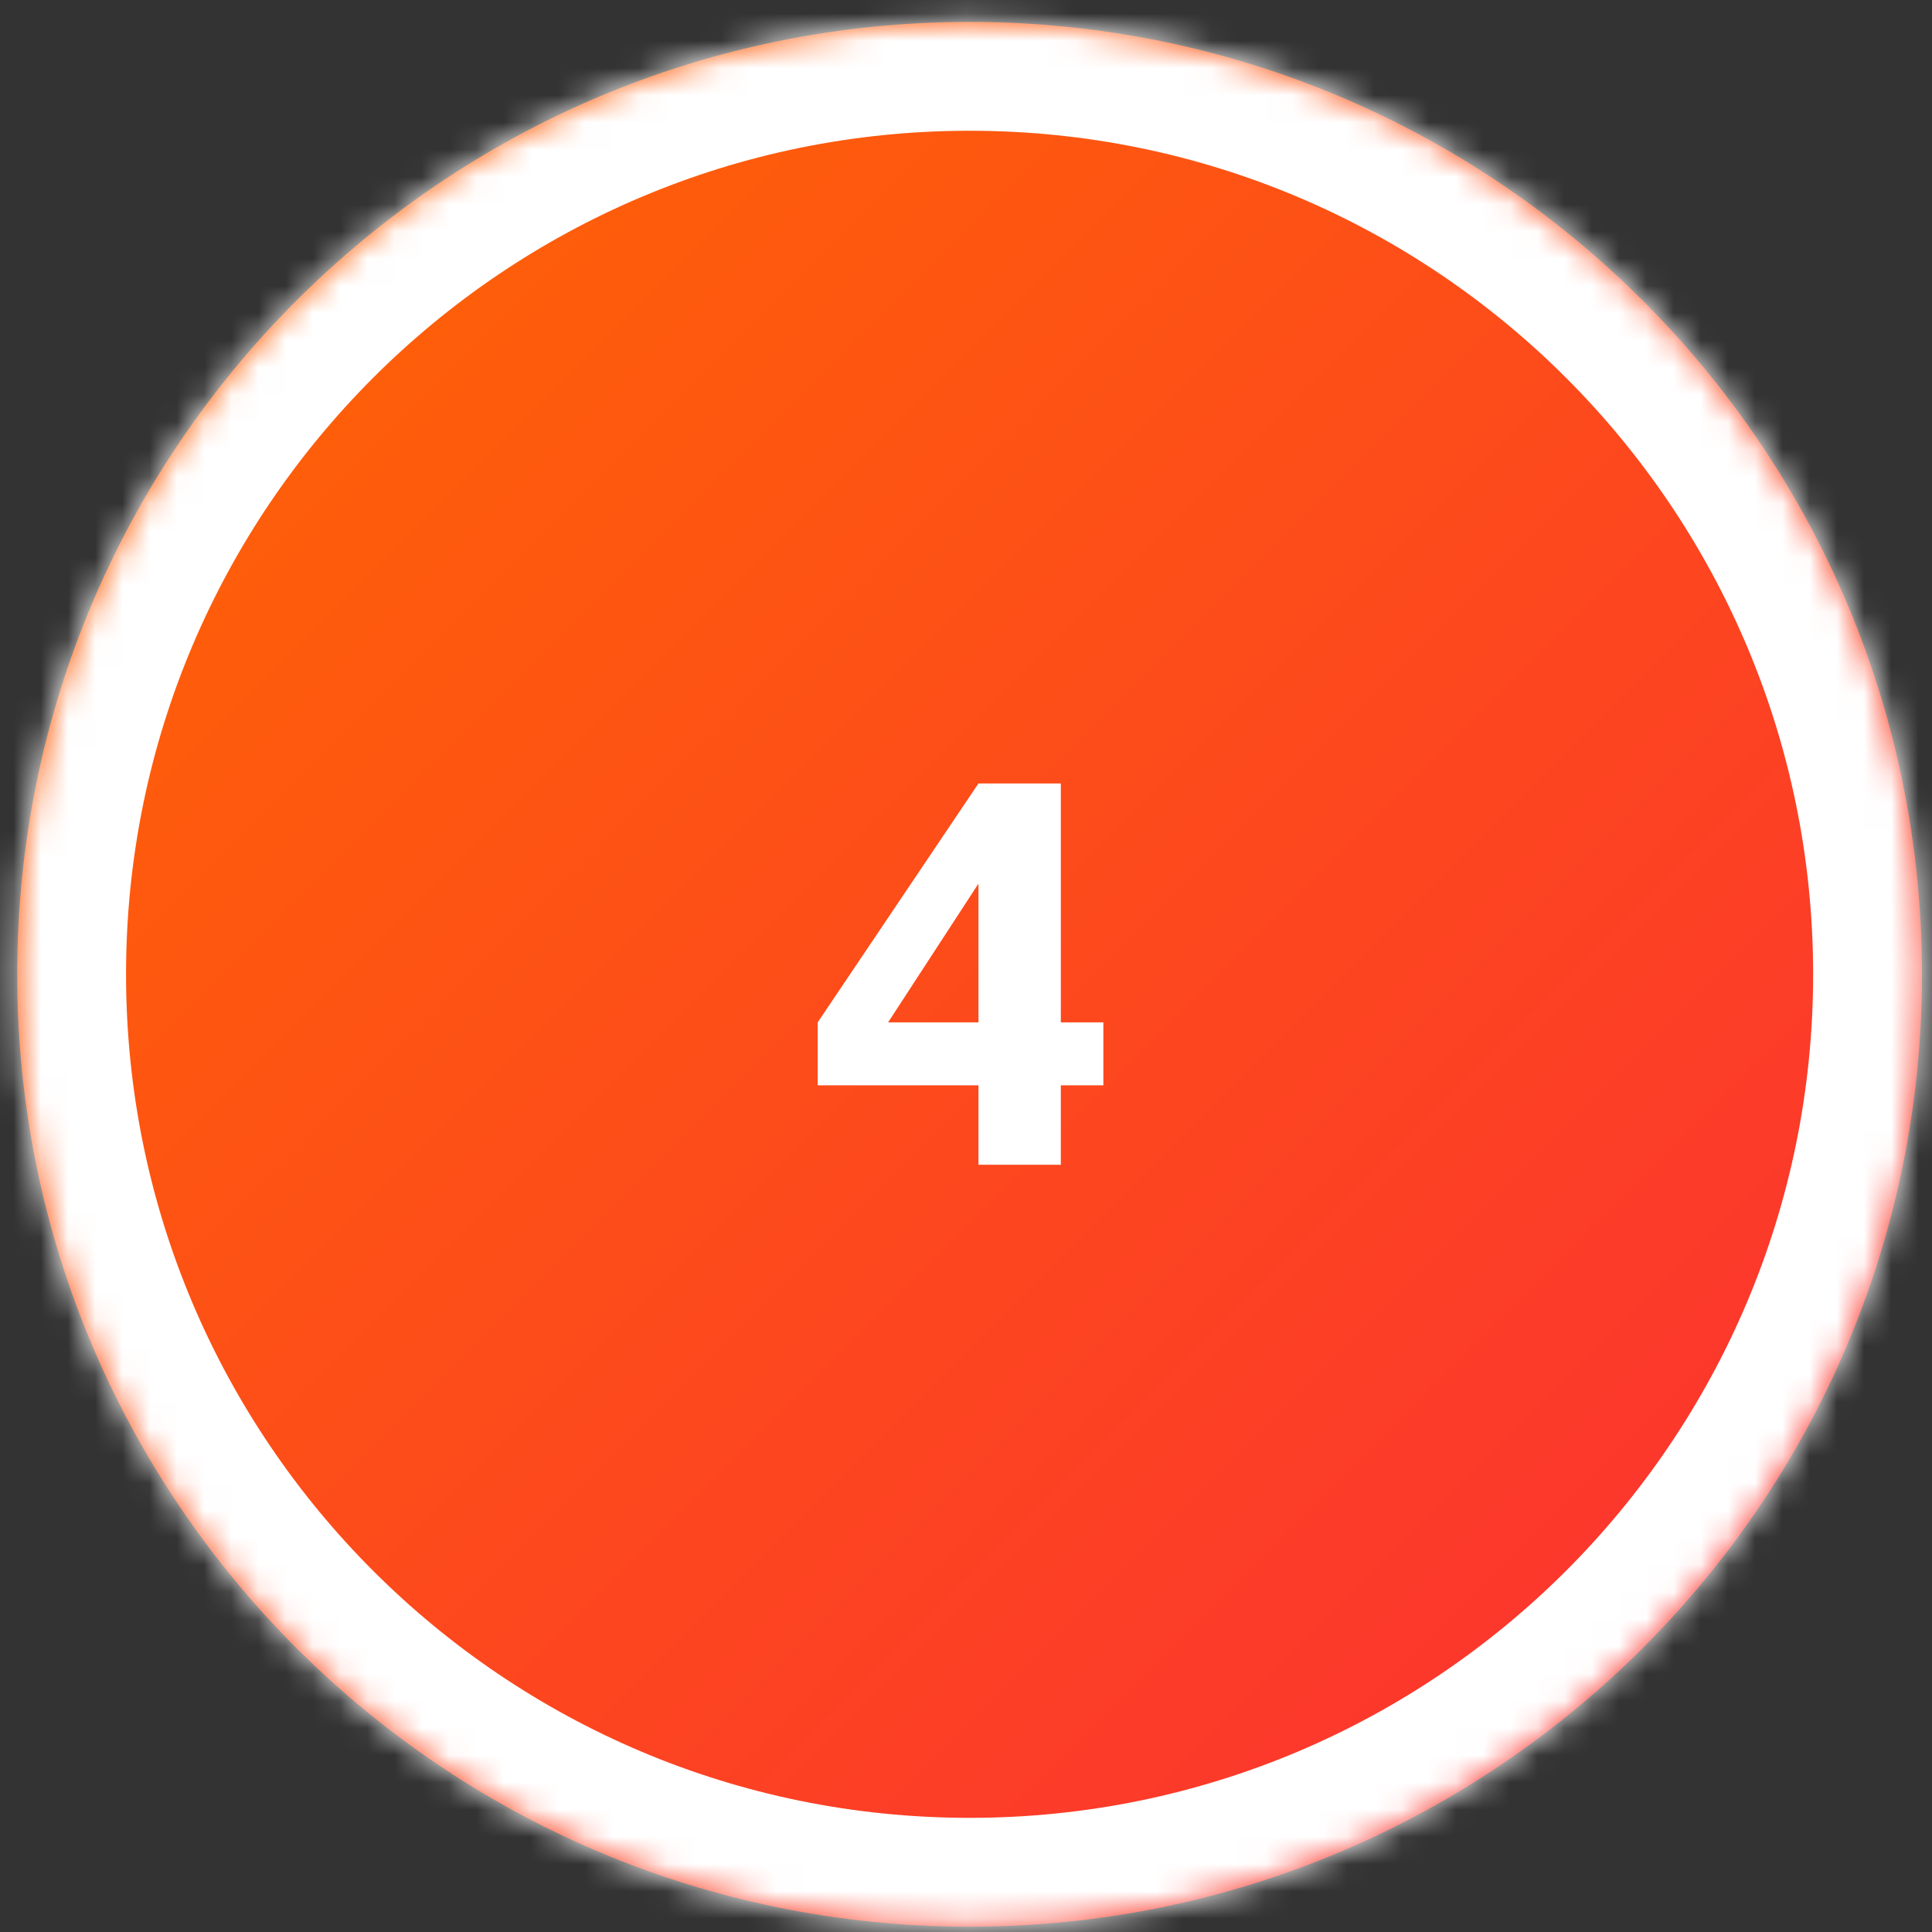 <svg xmlns="http://www.w3.org/2000/svg" width="71" height="71" viewBox="0 0 71 71" fill="none"><rect x="0" y="0" width="71" height="71" fill="#333333" stroke="none"/><mask id="path-1-inside-1_5352_71238" fill="white"><path d="M0.632 35.805C0.632 16.475 16.302 0.805 35.632 0.805C54.962 0.805 70.632 16.475 70.632 35.805C70.632 55.135 54.962 70.805 35.632 70.805C16.302 70.805 0.632 55.135 0.632 35.805Z"></path></mask><path d="M0.632 35.805C0.632 16.475 16.302 0.805 35.632 0.805C54.962 0.805 70.632 16.475 70.632 35.805C70.632 55.135 54.962 70.805 35.632 70.805C16.302 70.805 0.632 55.135 0.632 35.805Z" fill="url(#paint0_linear_5352_71238)"></path><path d="M35.632 70.805V66.805C18.511 66.805 4.632 52.926 4.632 35.805H0.632H-3.368C-3.368 57.344 14.093 74.805 35.632 74.805V70.805ZM70.632 35.805H66.632C66.632 52.926 52.753 66.805 35.632 66.805V70.805V74.805C57.171 74.805 74.632 57.344 74.632 35.805H70.632ZM35.632 0.805V4.805C52.753 4.805 66.632 18.684 66.632 35.805H70.632H74.632C74.632 14.266 57.171 -3.195 35.632 -3.195V0.805ZM35.632 0.805V-3.195C14.093 -3.195 -3.368 14.266 -3.368 35.805H0.632H4.632C4.632 18.684 18.511 4.805 35.632 4.805V0.805Z" fill="white" mask="url(#path-1-inside-1_5352_71238)"></path><path d="M35.958 42.805V39.885H30.05V37.571L35.958 28.791H38.985V37.571H40.548V39.885H38.985V42.805H35.958ZM32.638 37.571H35.958V32.473L32.638 37.571Z" fill="white"></path><defs><linearGradient id="paint0_linear_5352_71238" x1="0.632" y1="0.805" x2="70.632" y2="70.805" gradientUnits="userSpaceOnUse"><stop stop-color="#FF6900"></stop><stop offset="1" stop-color="#FB2C36"></stop></linearGradient></defs></svg>